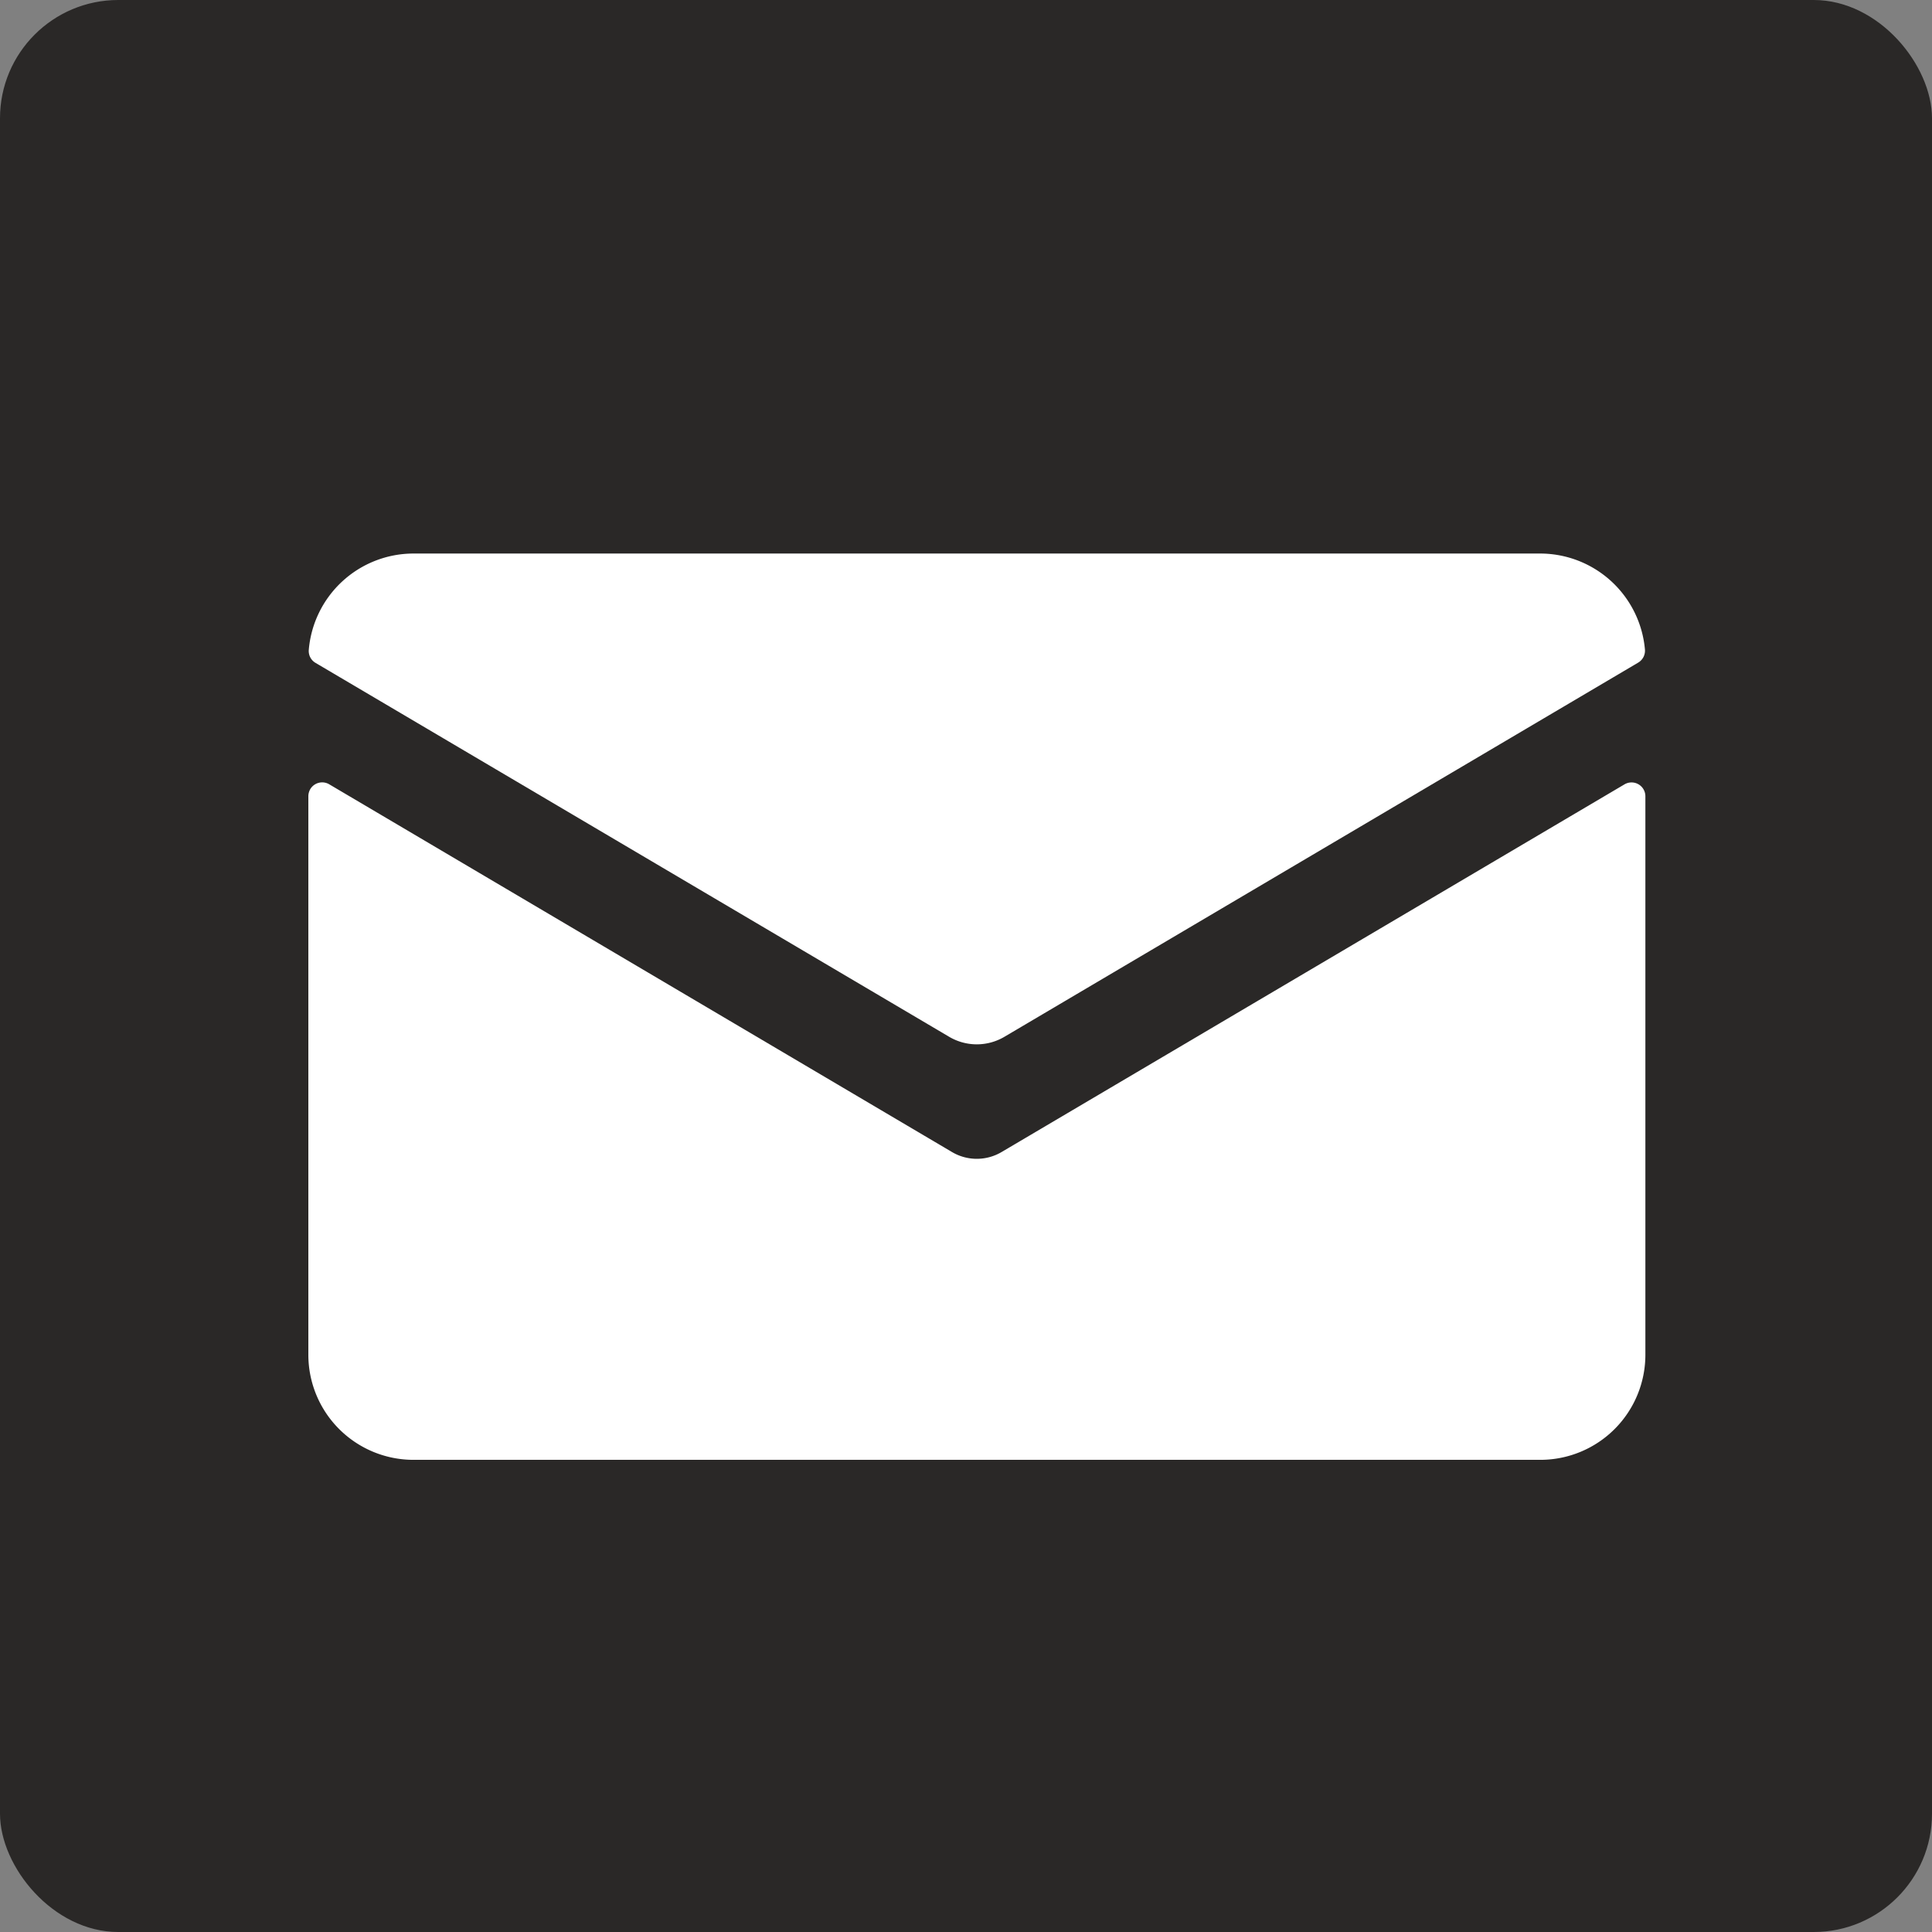 <?xml version="1.0" encoding="UTF-8"?>
<svg xmlns="http://www.w3.org/2000/svg" viewBox="0 0 401 401" width="401" height="401" x="0" y="0"><rect x="0" y="0" width="401" height="401" fill="#808080" stroke="none"/><defs><style>.cls-1{fill:#2a2827;}.cls-2{fill:#fff;}</style></defs><title>email</title><g id="Layer_2" data-name="Layer 2"><g id="Layer_1-2" data-name="Layer 1"><rect class="cls-1" width="401" height="401" rx="24.55" ry="24.55"/><g id="Layer_1-2-2" data-name="Layer 1-2-2"><g id="Layer_2-2" data-name="Layer 2-2"><g id="Layer_1-2-2-2" data-name="Layer 1-2-2-2"><g id="Layer_2-2-2" data-name="Layer 2-2-2"><g id="Icons"><g id="_6" data-name=" 6"><path class="cls-2" d="M207.89,239.11a10.11,10.11,0,0,1-10.3,0L68.34,162.79a2.88,2.88,0,0,0-3.94,1,3,3,0,0,0-.4,1.49v115.9A21.82,21.82,0,0,0,85.81,303H319.7a21.81,21.81,0,0,0,21.81-21.82h0V165.28a2.87,2.87,0,0,0-2.86-2.88h0a2.88,2.88,0,0,0-1.46.39Z"/><path class="cls-2" d="M208.48,215.19,340,137.54a2.88,2.88,0,0,0,1.42-2.71,21.85,21.85,0,0,0-21.7-19.94H85.82a21.83,21.83,0,0,0-21.73,20,2.85,2.85,0,0,0,1.41,2.7L197,215.19A11.28,11.28,0,0,0,208.48,215.19Z"/></g></g></g></g></g></g></g></g></svg>
